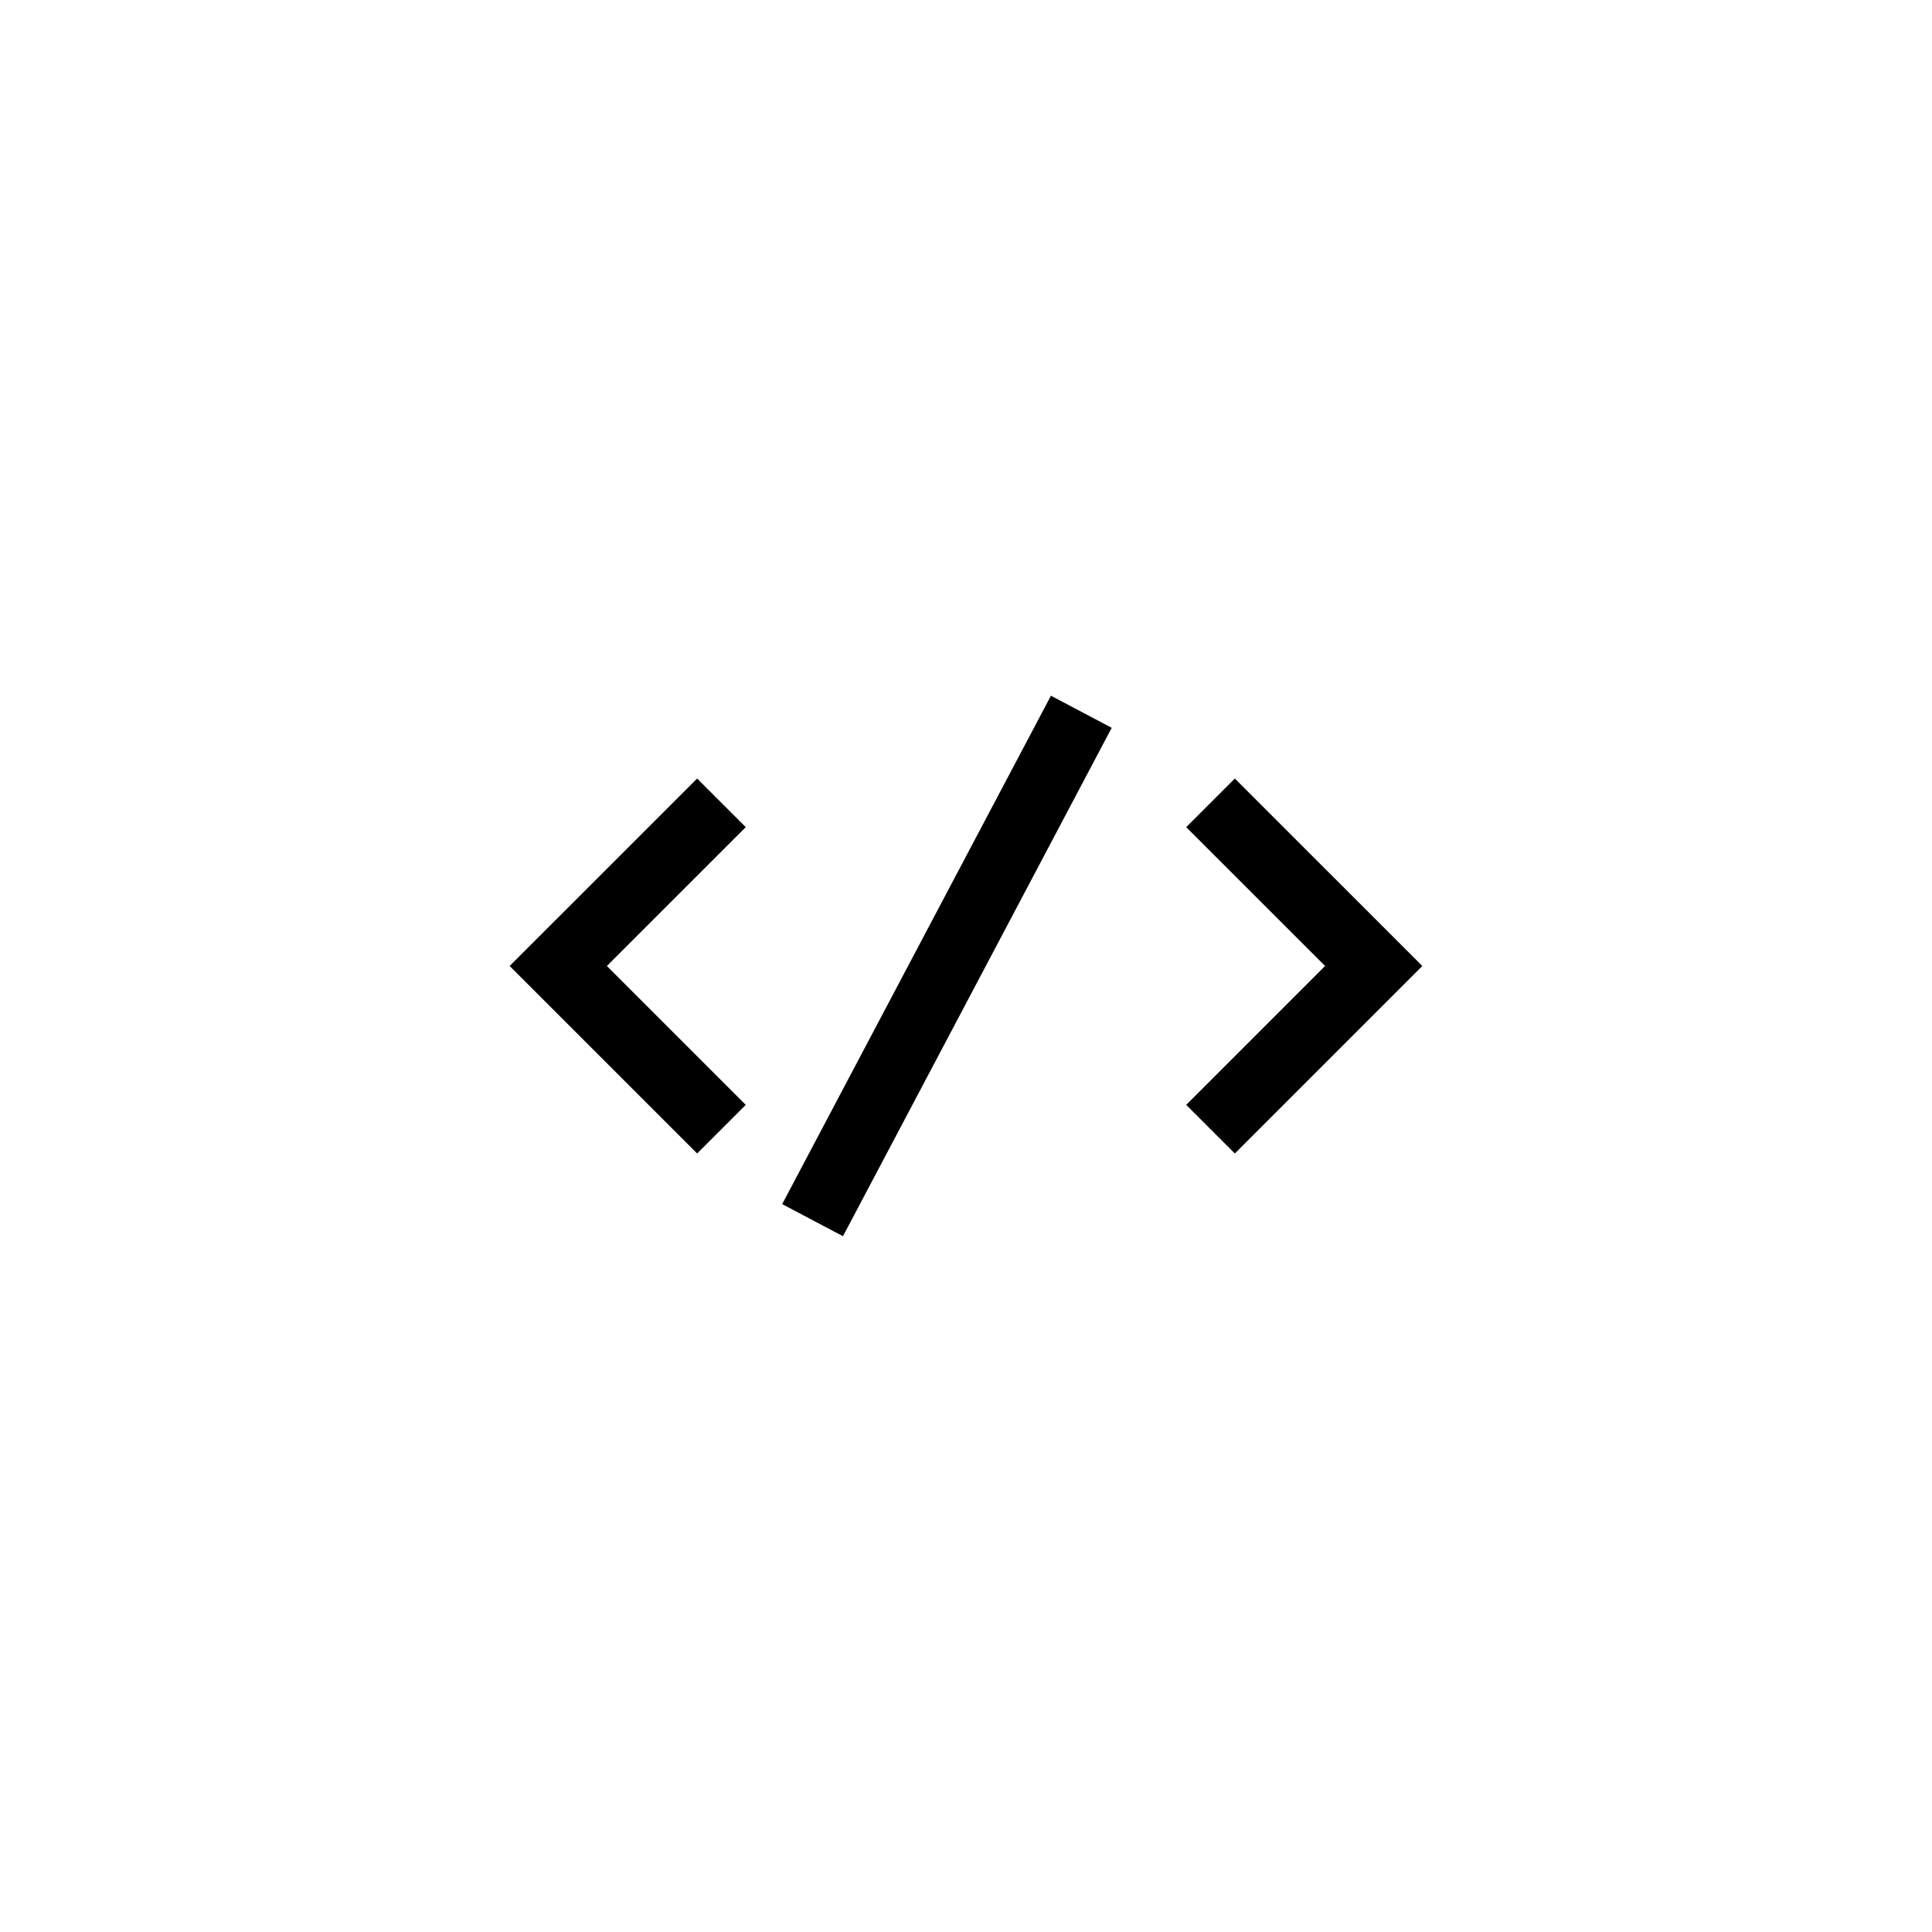 <?xml version="1.0" encoding="UTF-8"?>
<!-- Uploaded to: SVG Repo, www.svgrepo.com, Generator: SVG Repo Mixer Tools -->
<svg fill="#000000" width="800px" height="800px" version="1.1" viewBox="144 144 512 512" xmlns="http://www.w3.org/2000/svg">
 <path d="m328.75 350.32-49.691 49.676 49.691 49.688 12.883-12.883-36.805-36.805 36.805-36.797zm142.49 0-12.883 12.883 36.805 36.793-36.805 36.809 12.883 12.883 49.691-49.691zm-119.95 112.78 16.105 8.508 71.219-134.73-16.105-8.508z"/>
</svg>
